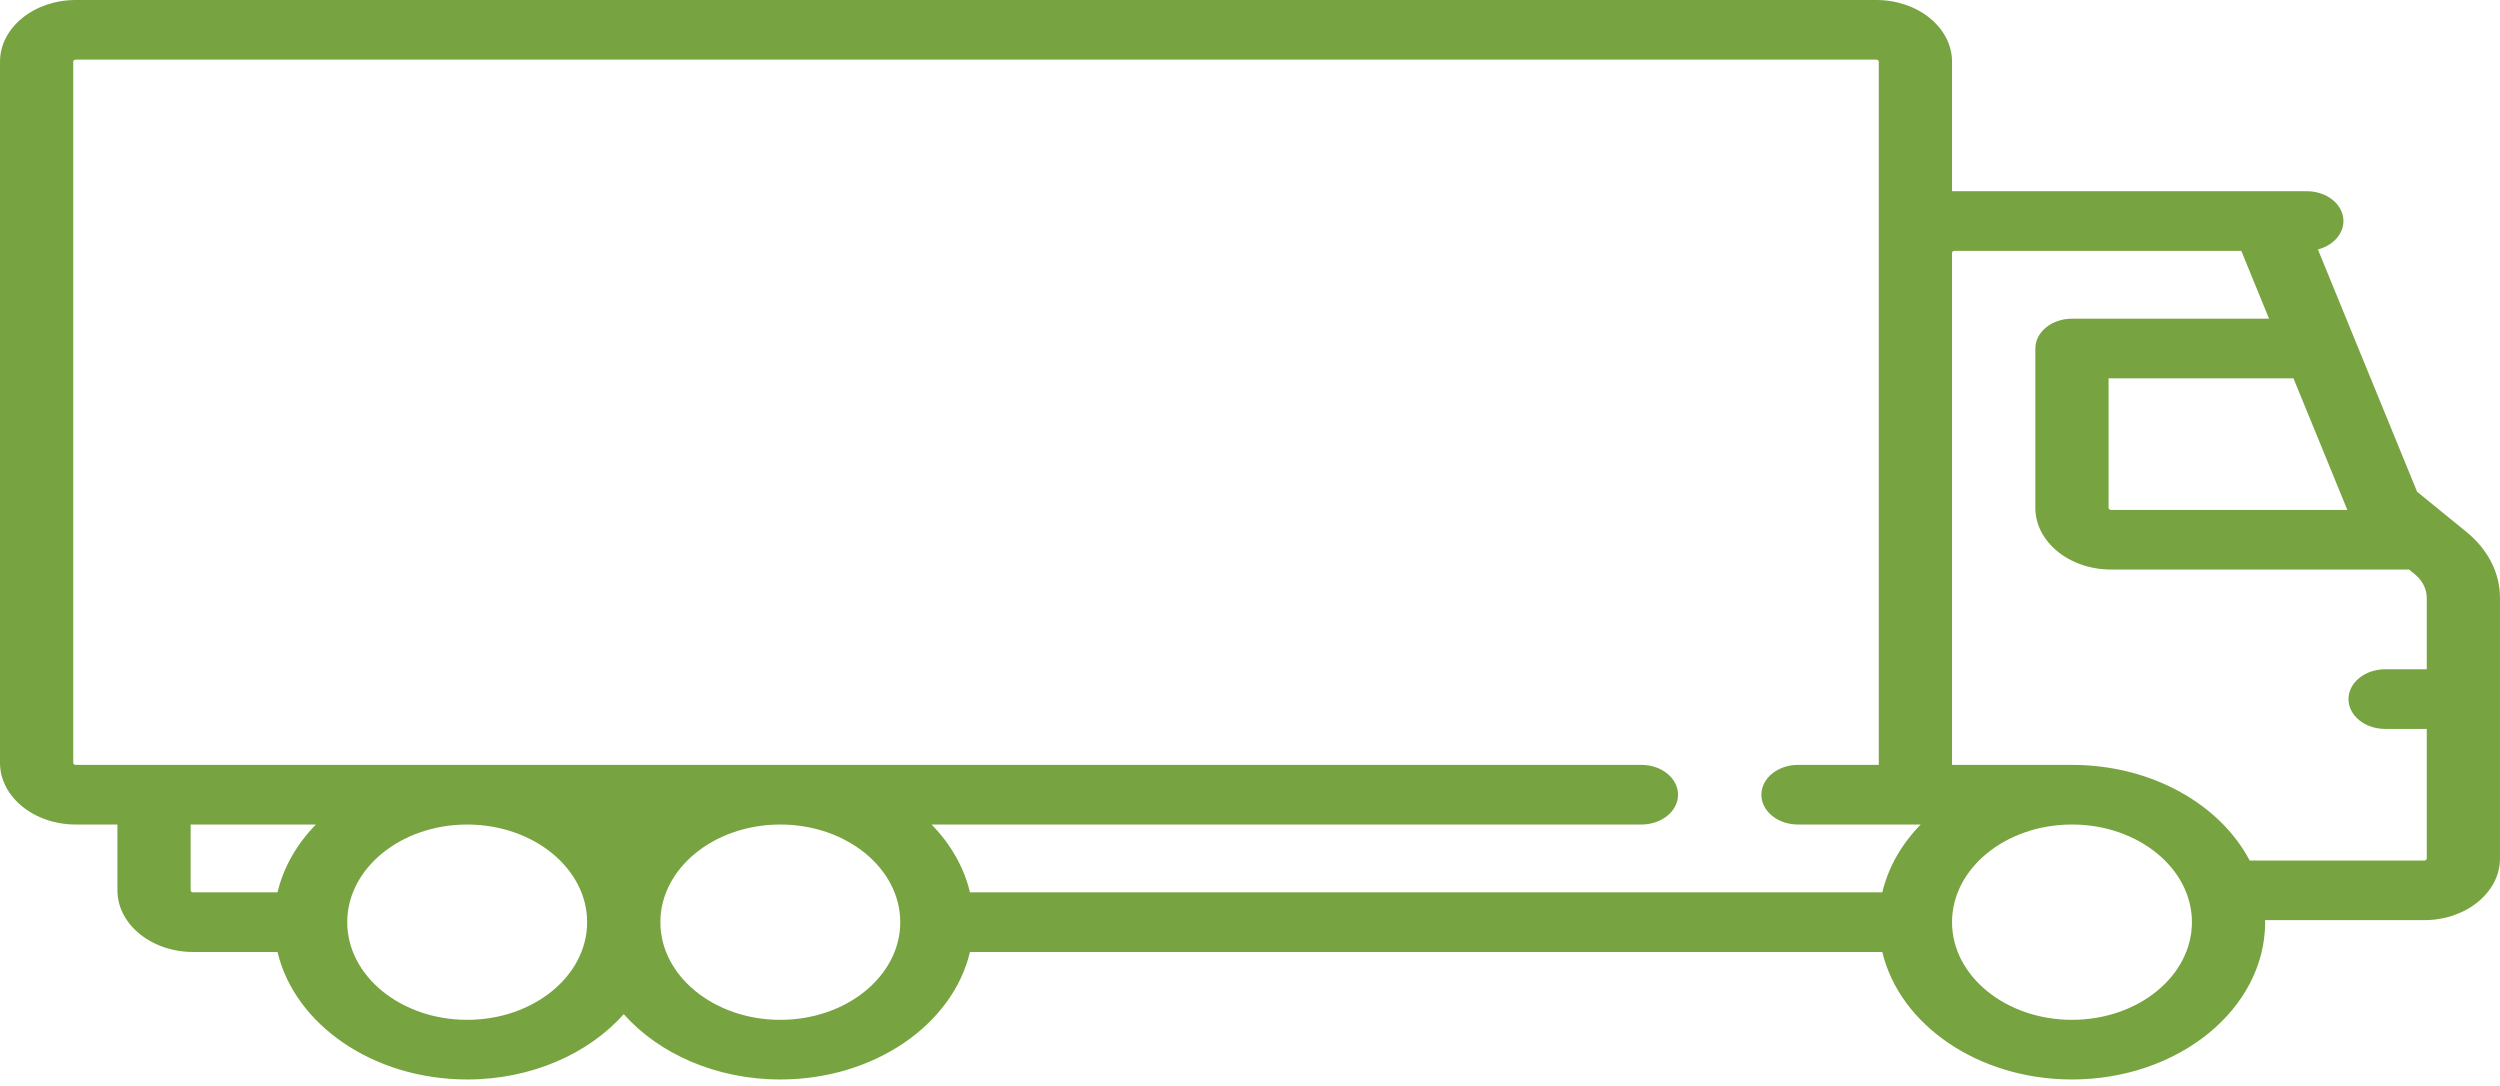 <svg width="122" height="53" viewBox="0 0 122 53" fill="none" xmlns="http://www.w3.org/2000/svg">
<path d="M120.358 25.954L117.955 23.998L113.114 12.173C113.836 11.986 114.36 11.436 114.36 10.786C114.36 9.983 113.56 9.331 112.573 9.331H95.259V3.01C95.259 1.35 93.601 0 91.562 0H3.697C1.658 0 0 1.351 0 3.01V37.227C0 38.886 1.658 40.237 3.697 40.237H5.73V43.447C5.73 45.107 7.389 46.457 9.427 46.457H13.543C14.38 49.996 18.211 52.678 22.798 52.678C25.939 52.678 28.724 51.42 30.438 49.491C32.153 51.42 34.938 52.678 38.079 52.678C42.666 52.678 46.497 49.996 47.334 46.457H91.857C92.694 49.996 96.525 52.678 101.112 52.678C106.31 52.678 110.539 49.235 110.539 45.002C110.539 44.969 110.537 44.936 110.536 44.903H118.303C120.342 44.903 122 43.552 122 41.892V29.183C122 27.963 121.417 26.817 120.358 25.954ZM13.543 43.547H9.427C9.359 43.547 9.304 43.502 9.304 43.447V40.237H15.415C14.491 41.185 13.835 42.313 13.543 43.547ZM22.798 49.768C19.571 49.768 16.945 47.63 16.945 45.002C16.945 42.385 19.551 40.253 22.762 40.237H22.835C26.046 40.253 28.652 42.384 28.652 45.002C28.651 47.63 26.026 49.768 22.798 49.768ZM38.079 49.768C34.852 49.768 32.226 47.63 32.226 45.002C32.226 42.385 34.832 40.253 38.042 40.237H38.116C41.326 40.253 43.932 42.384 43.932 45.002C43.932 47.63 41.307 49.768 38.079 49.768ZM91.857 43.547H47.334C47.042 42.313 46.386 41.185 45.462 40.237H80.101C81.088 40.237 81.888 39.585 81.888 38.782C81.888 37.978 81.088 37.327 80.101 37.327H3.697C3.629 37.327 3.574 37.282 3.574 37.227V3.01C3.574 2.955 3.629 2.91 3.697 2.91H91.562C91.63 2.91 91.685 2.955 91.685 3.01V37.327H87.742C86.755 37.327 85.955 37.978 85.955 38.782C85.955 39.586 86.755 40.237 87.742 40.237H93.729C92.805 41.185 92.149 42.313 91.857 43.547ZM114.55 24.884H103.022C102.954 24.884 102.899 24.839 102.899 24.784V18.462H111.921L114.55 24.884ZM101.112 49.768C97.885 49.768 95.259 47.63 95.259 45.002C95.259 42.385 97.865 40.253 101.076 40.237H101.112C101.117 40.237 101.121 40.237 101.125 40.236C104.347 40.242 106.966 42.378 106.966 45.002C106.965 47.63 104.34 49.768 101.112 49.768ZM118.426 41.893C118.426 41.948 118.371 41.993 118.303 41.993H109.784C108.344 39.252 104.999 37.326 101.112 37.326C101.1 37.326 101.088 37.327 101.076 37.327H95.259V12.342V12.341C95.259 12.286 95.314 12.241 95.382 12.241H109.375L110.73 15.552H101.112C100.125 15.552 99.325 16.203 99.325 17.007V24.784C99.325 26.444 100.984 27.794 103.022 27.794H117.563L117.831 28.012C118.214 28.325 118.426 28.741 118.426 29.183V32.661H116.393C115.406 32.661 114.606 33.313 114.606 34.116C114.606 34.92 115.406 35.571 116.393 35.571H118.426V41.893Z" fill="#78A341"/>
</svg>
